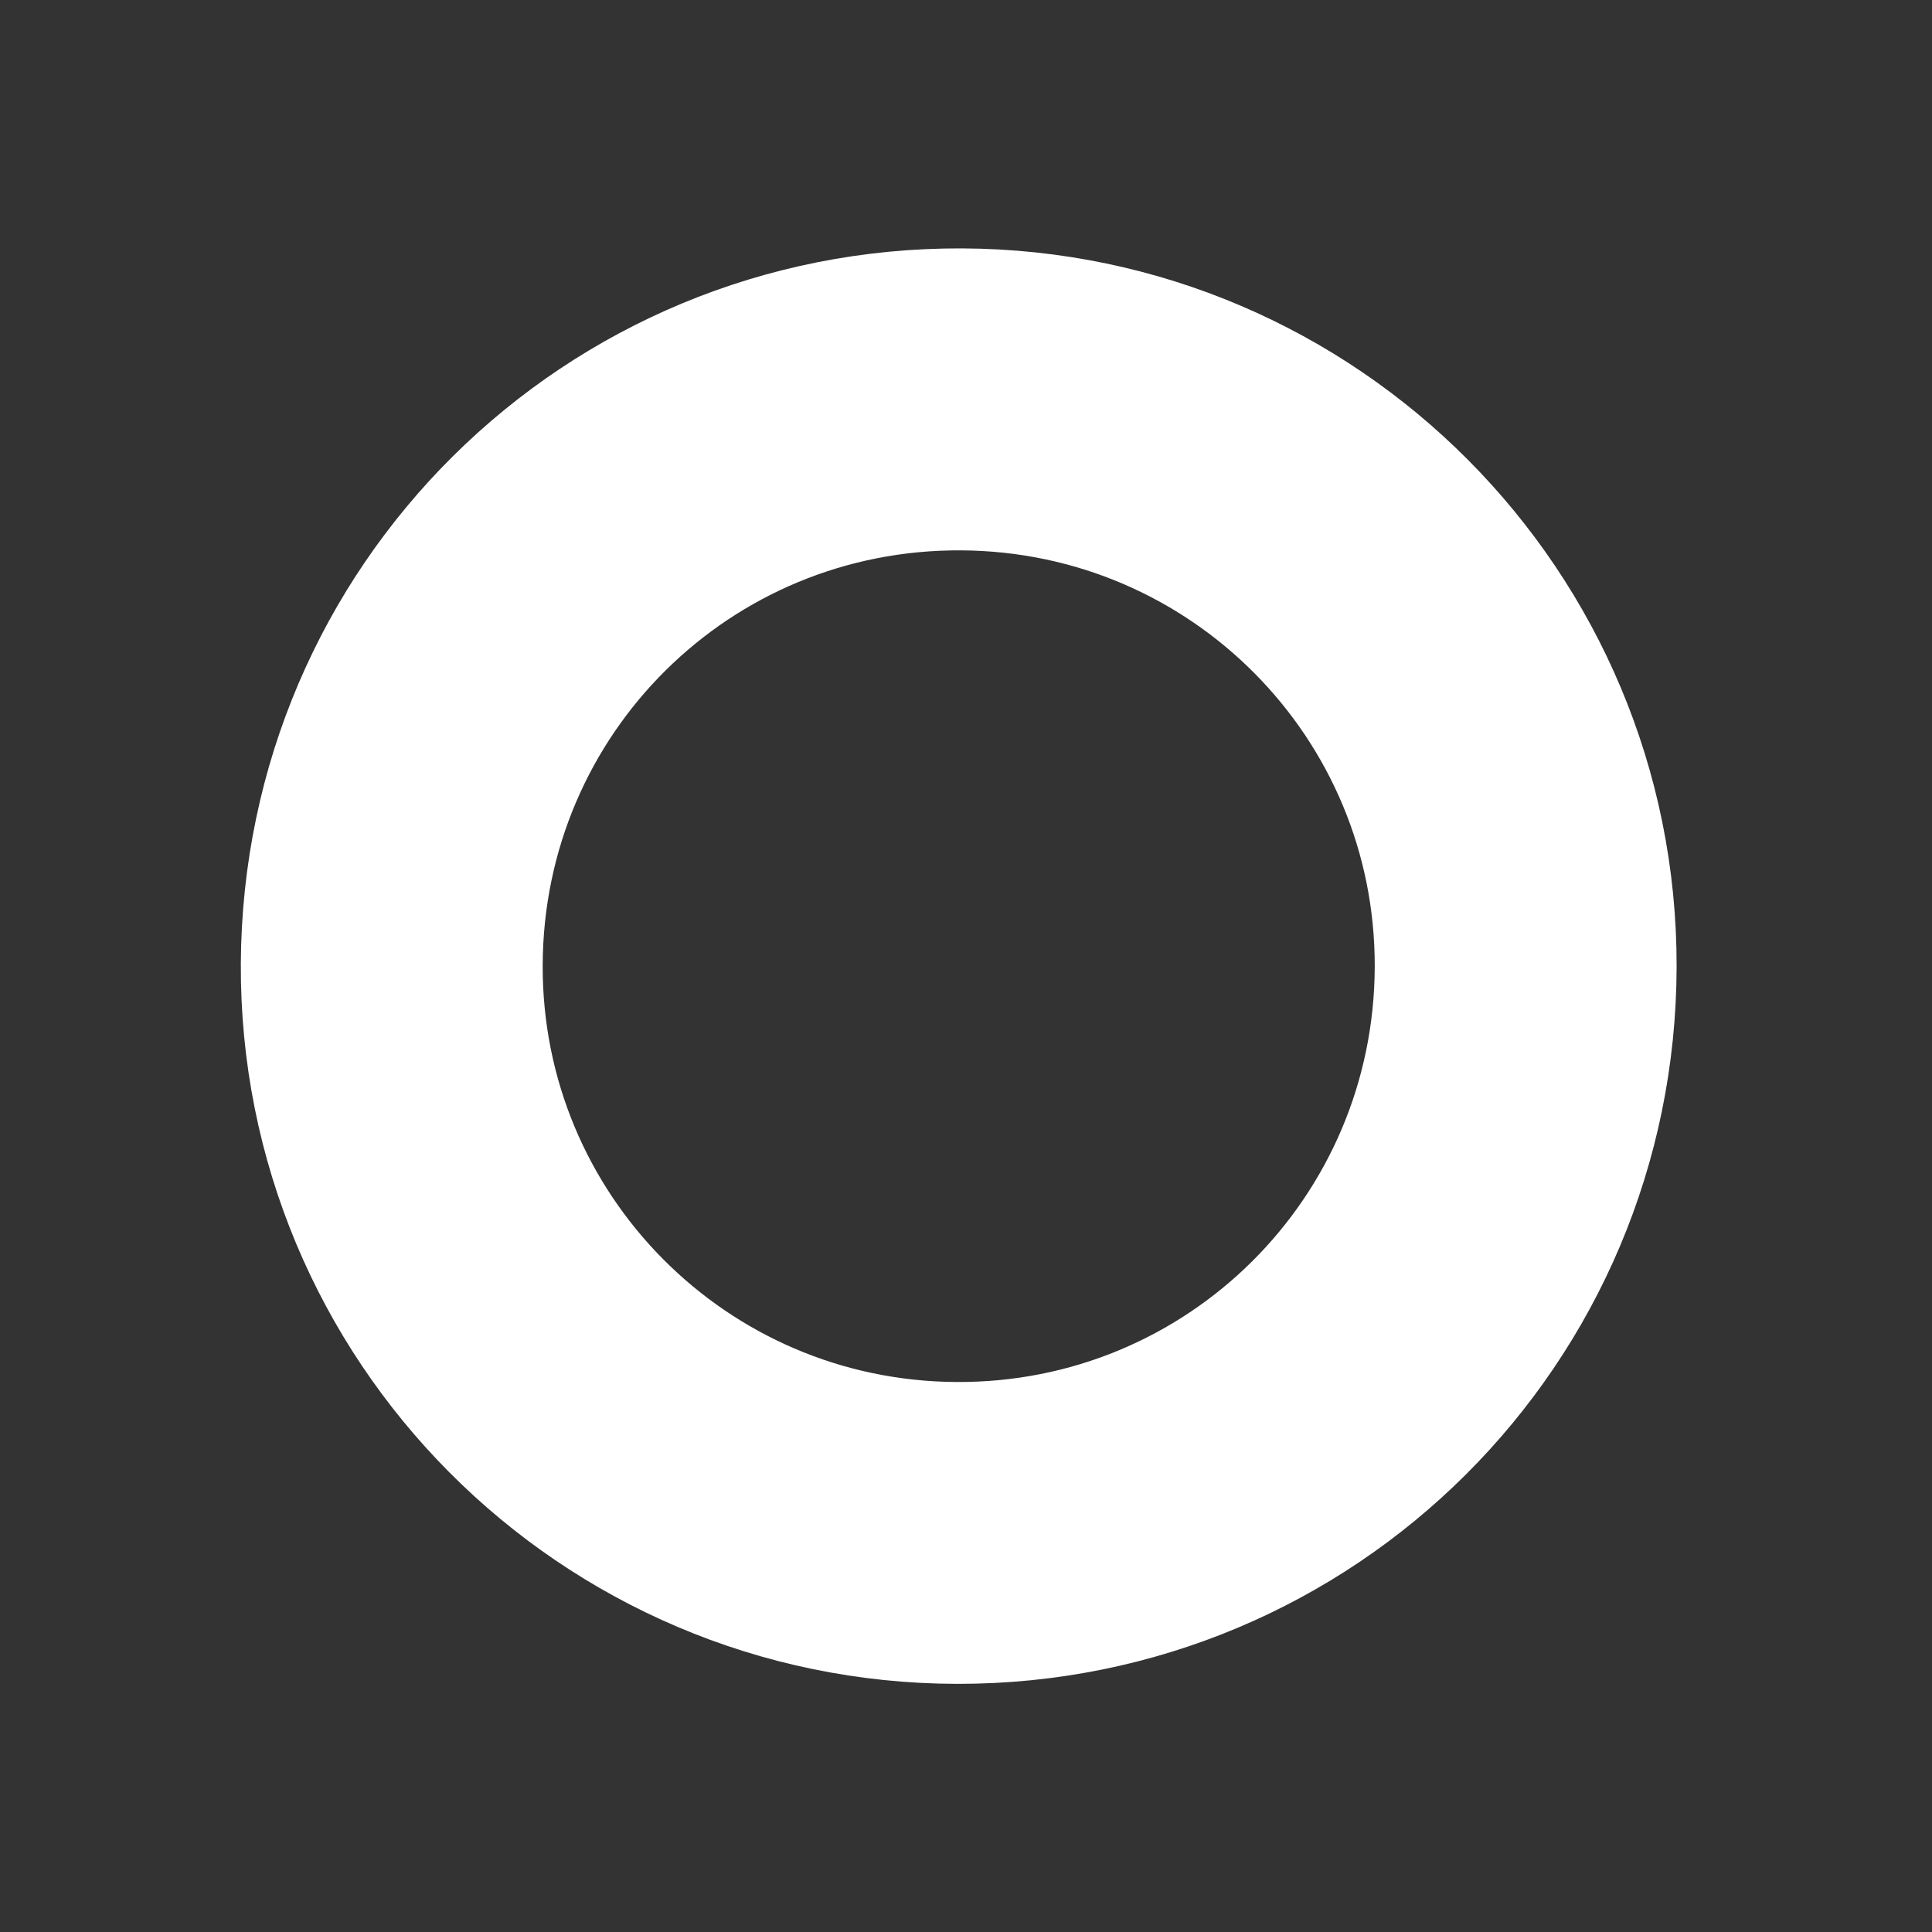 <?xml version="1.0" encoding="utf-8"?>
<!-- Generator: Adobe Illustrator 16.0.4, SVG Export Plug-In . SVG Version: 6.00 Build 0)  -->
<!DOCTYPE svg PUBLIC "-//W3C//DTD SVG 1.1//EN" "http://www.w3.org/Graphics/SVG/1.1/DTD/svg11.dtd">
<svg version="1.1" id="Layer_1" xmlns="http://www.w3.org/2000/svg" xmlns:xlink="http://www.w3.org/1999/xlink" x="0px" y="0px"
	 width="150px" height="150px" viewBox="75 75 150 150" enable-background="new 75 75 150 150" xml:space="preserve">
<rect x="75" y="75" width="150" height="150" fill="#333333" stroke="none"/>
<g id="Ljqrao.tif_3_">
	<g>
		<path fill="#FFFFFF" stroke="#FFFFFF" stroke-width="14" stroke-miterlimit="10" d="M149.337,198.734
			c-26.975-0.037-48.781-21.961-48.639-48.898c0.141-27.042,21.966-48.672,48.986-48.551c26.85,0.12,48.531,21.914,48.488,48.742
			C198.13,177.043,176.339,198.775,149.337,198.734z M188.734,150.094c0.074-21.656-17.364-39.231-39.061-39.364
			c-21.83-0.135-39.467,17.348-39.539,39.191c-0.072,21.655,17.367,39.239,39.053,39.377
			C170.995,189.438,188.659,171.926,188.734,150.094z"/>
	</g>
</g>
</svg>
